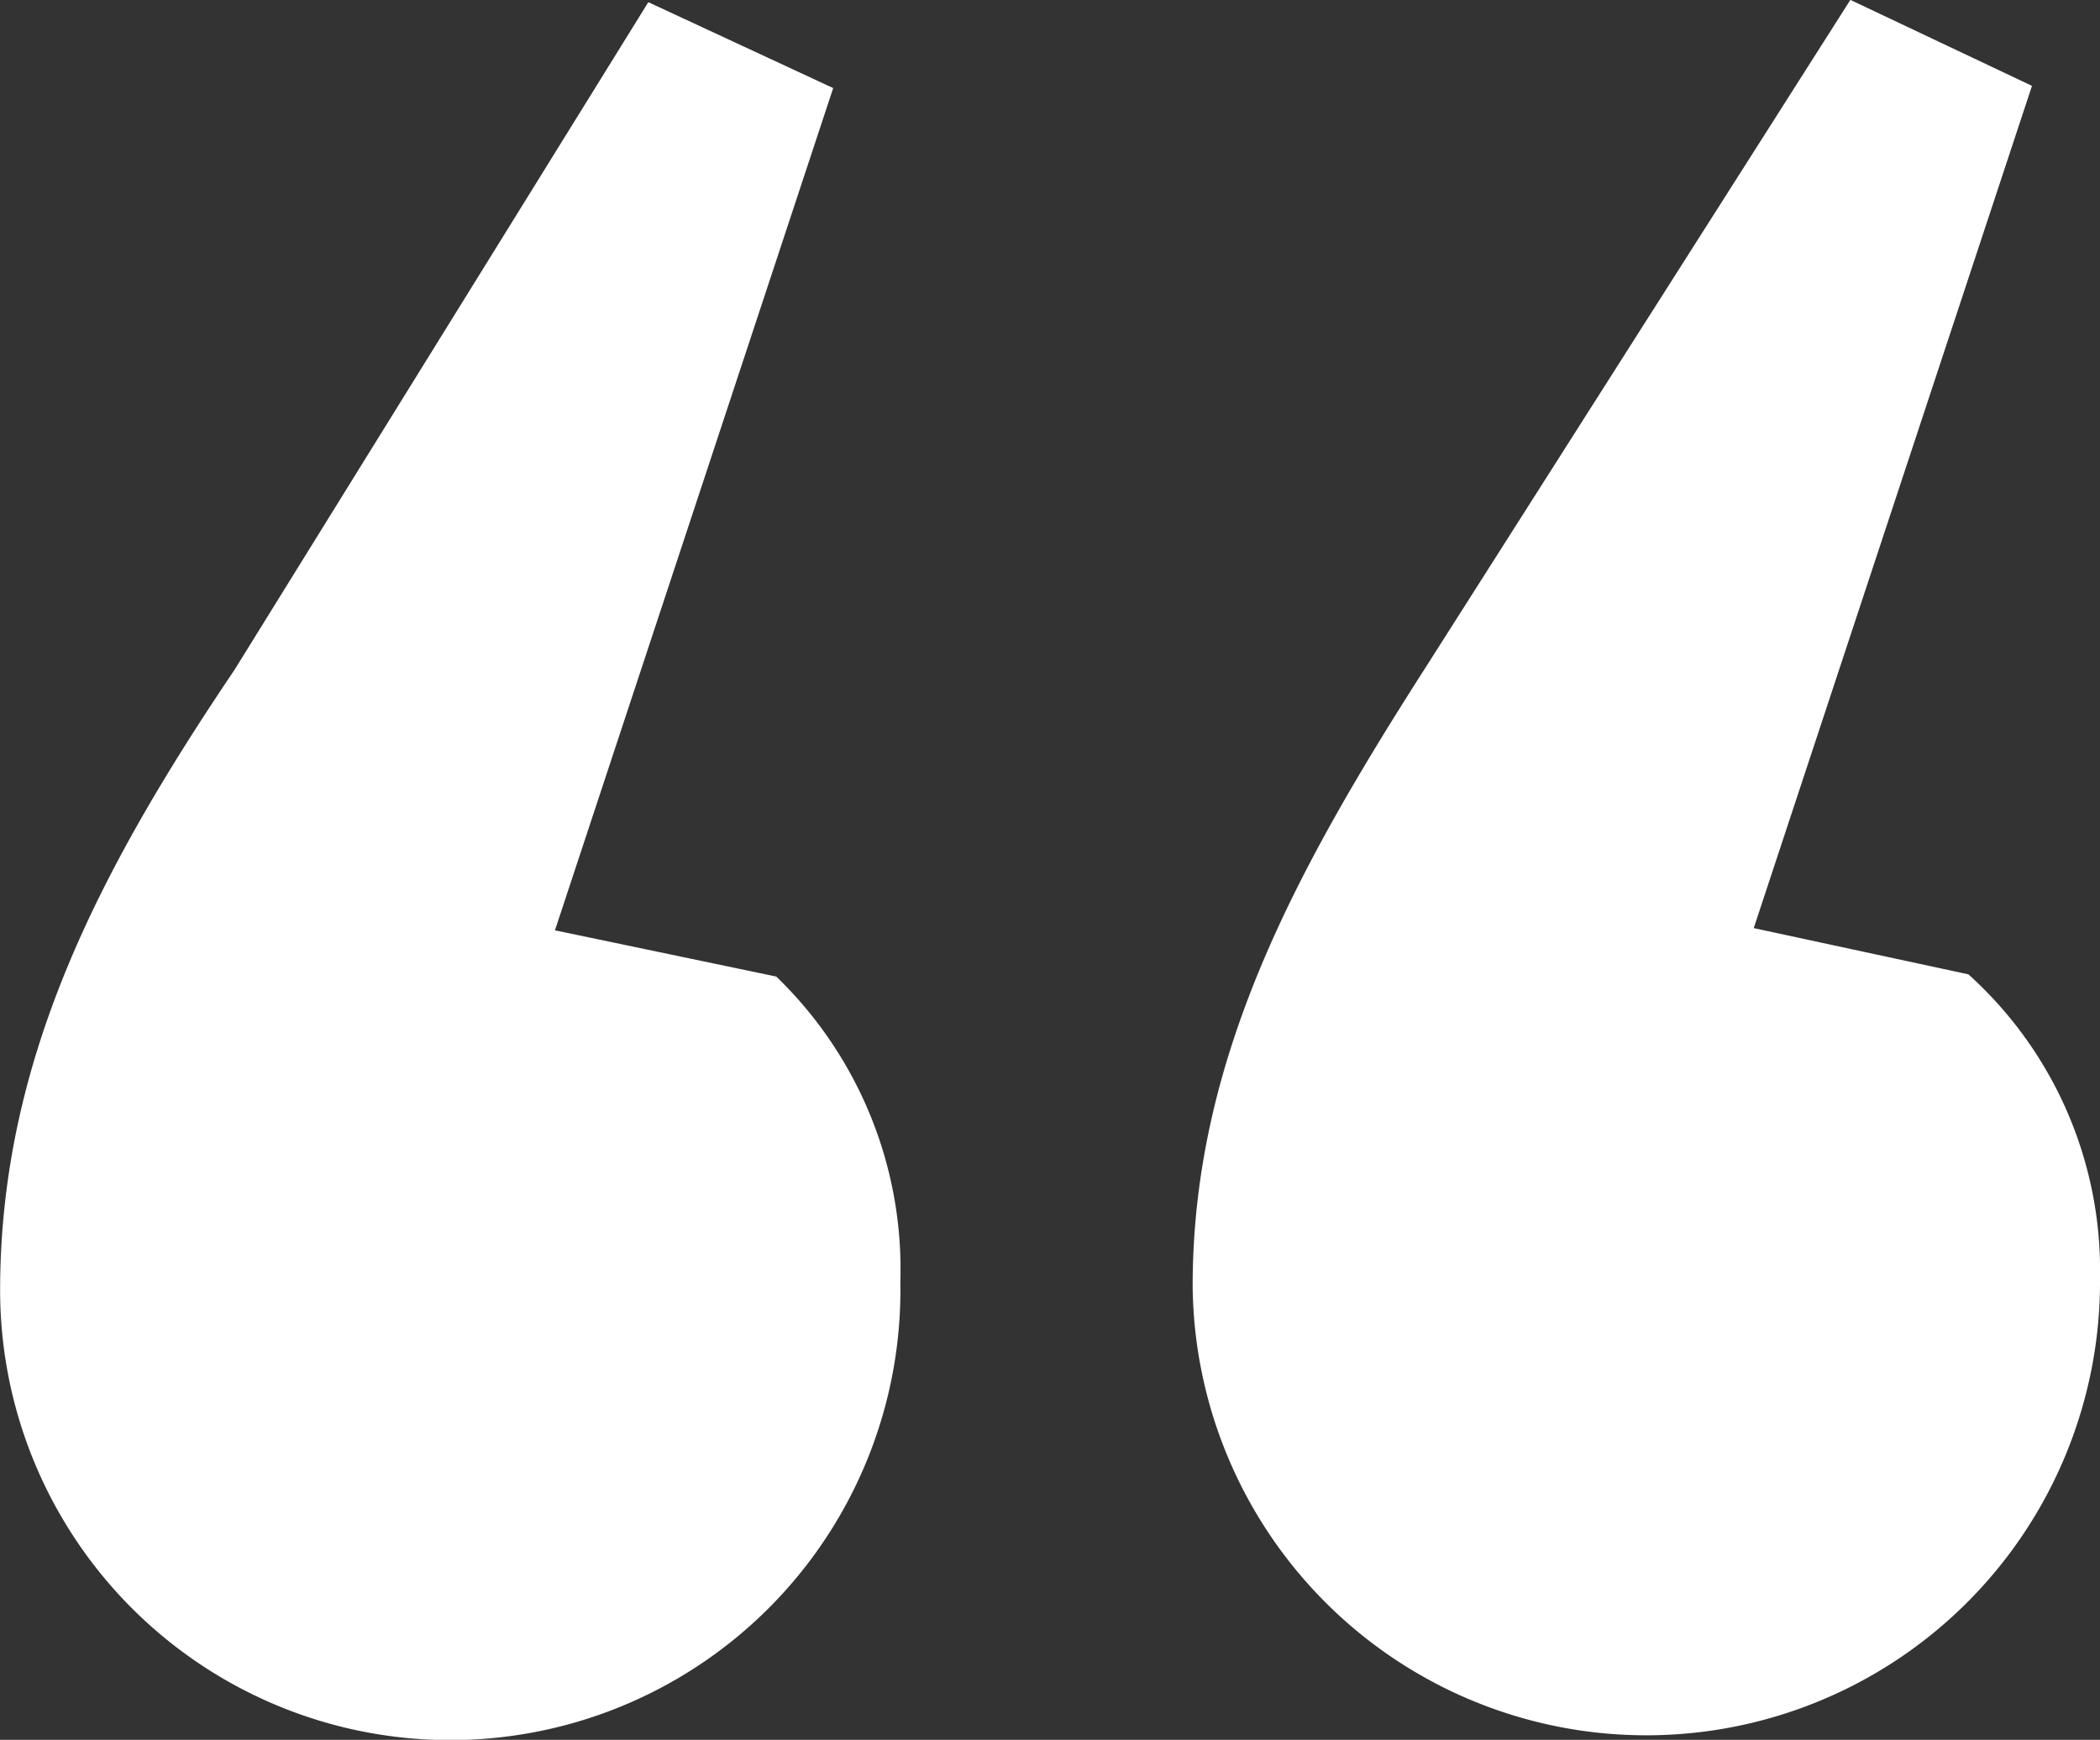 <svg xmlns="http://www.w3.org/2000/svg" width="55.85" height="46.284" viewBox="0 0 55.85 46.284">
  <rect x="0" y="0" width="55.85" height="46.284" fill="#333333" stroke="none"/>
  <path id="quote" d="M4857.88,2396.17l-7.4,22.406,5.709,1.23a10.594,10.594,0,0,1,3.5,8.063,12.066,12.066,0,1,1-24.131.229c0-6.08,2.772-11.112,6.233-16.515l11.259-17.7Zm-31.882.059-7.4,22.406,5.886,1.23a10.822,10.822,0,0,1,3.3,8.122,11.972,11.972,0,1,1-23.942.235c0-6.08,2.583-11.106,6.233-16.515l11.006-17.763Z" transform="translate(-4803.839 -2393.886)" fill="#fff"/>
</svg>
